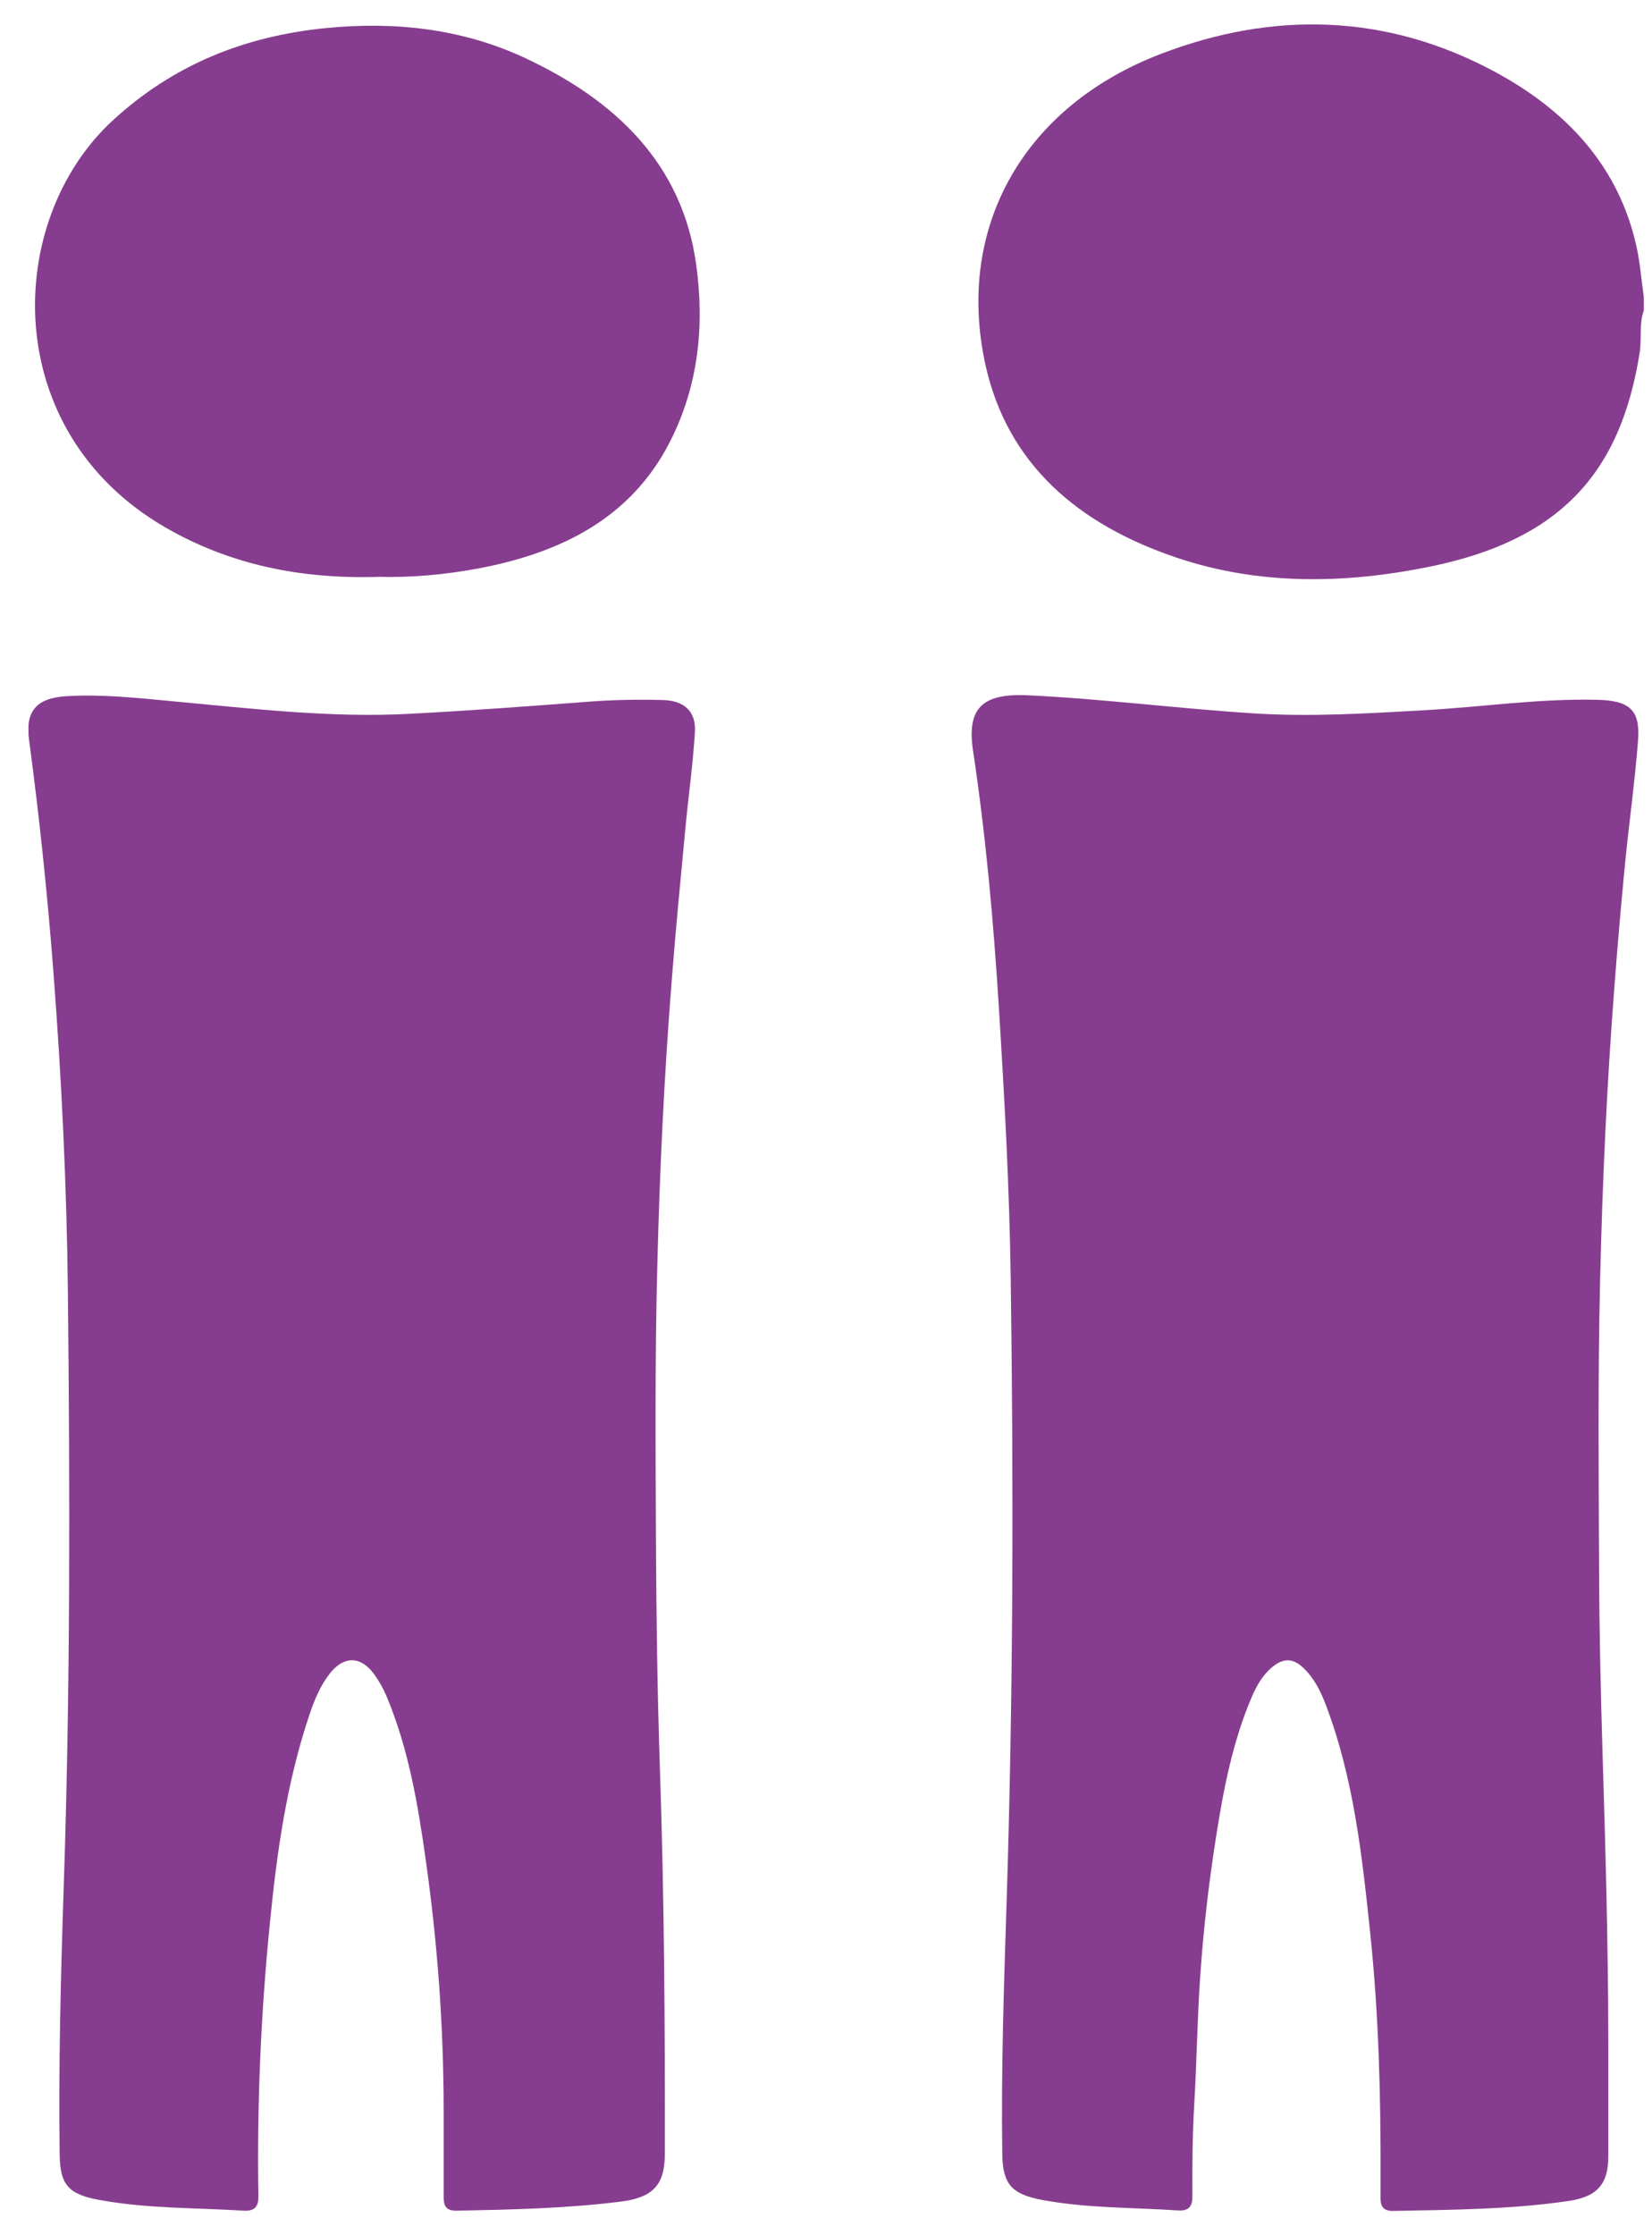 <svg width="34" height="46" viewBox="0 0 34 46" fill="none" xmlns="http://www.w3.org/2000/svg">
<g clip-path="url(#clip0_3553_12784)">
<path d="M33.828 6.401C33.733 6.672 33.79 6.958 33.749 7.237C33.358 9.768 32.075 11.122 29.425 11.662C27.677 12.018 25.907 12.05 24.2 11.471C22.185 10.788 20.729 9.55 20.279 7.496C19.666 4.684 21.06 2.194 23.892 1.109C26.213 0.22 28.534 0.283 30.742 1.465C32.247 2.269 33.322 3.431 33.682 5.081C33.757 5.42 33.782 5.769 33.831 6.113V6.403L33.828 6.401Z" fill="#873D8F"/>
<path d="M9.131 43.407C9.129 41.692 9.005 39.989 8.764 38.289C8.602 37.136 8.41 35.992 7.953 34.902C7.886 34.742 7.796 34.585 7.693 34.445C7.424 34.079 7.075 34.076 6.792 34.435C6.594 34.687 6.474 34.977 6.374 35.273C5.901 36.673 5.698 38.117 5.555 39.575C5.367 41.445 5.288 43.32 5.318 45.197C5.321 45.403 5.249 45.507 5.018 45.495C4.027 45.434 3.028 45.454 2.045 45.274C1.408 45.158 1.239 44.962 1.228 44.352C1.203 42.494 1.251 40.636 1.313 38.778C1.449 34.733 1.439 30.688 1.398 26.645C1.375 24.412 1.267 22.178 1.095 19.95C0.974 18.368 0.807 16.791 0.597 15.217C0.52 14.645 0.743 14.367 1.357 14.328C2.083 14.282 2.812 14.362 3.536 14.43C5.169 14.58 6.802 14.779 8.448 14.689C9.686 14.624 10.923 14.531 12.161 14.437C12.654 14.401 13.144 14.393 13.637 14.406C14.089 14.418 14.33 14.643 14.302 15.074C14.261 15.73 14.169 16.382 14.107 17.036C14.007 18.095 13.904 19.156 13.822 20.214C13.668 22.171 13.575 24.133 13.527 26.095C13.478 27.992 13.493 29.888 13.501 31.785C13.509 33.313 13.529 34.842 13.581 36.37C13.671 39.02 13.688 41.67 13.683 44.322C13.683 44.957 13.447 45.224 12.777 45.308C11.658 45.449 10.528 45.473 9.401 45.495C9.165 45.5 9.129 45.379 9.131 45.204C9.131 44.603 9.131 44.005 9.131 43.404V43.407Z" fill="#873D8F"/>
<path d="M33.101 41.998C33.101 42.792 33.101 43.584 33.101 44.379C33.101 44.941 32.877 45.207 32.289 45.294C31.09 45.471 29.879 45.476 28.667 45.5C28.479 45.502 28.413 45.41 28.413 45.248C28.413 45.112 28.413 44.977 28.413 44.841C28.42 43.158 28.377 41.474 28.202 39.798C28.035 38.202 27.863 36.601 27.283 35.075C27.177 34.799 27.047 34.537 26.826 34.326C26.61 34.118 26.407 34.12 26.179 34.312C25.981 34.479 25.863 34.692 25.765 34.917C25.367 35.847 25.18 36.828 25.026 37.814C24.877 38.761 24.767 39.713 24.702 40.668C24.641 41.545 24.631 42.426 24.579 43.306C24.541 43.935 24.538 44.563 24.541 45.19C24.541 45.389 24.487 45.505 24.245 45.49C23.316 45.427 22.379 45.447 21.457 45.275C20.815 45.156 20.638 44.948 20.628 44.33C20.602 42.569 20.664 40.808 20.72 39.047C20.854 34.808 20.861 30.572 20.802 26.333C20.777 24.468 20.674 22.603 20.558 20.738C20.448 18.972 20.291 17.209 20.027 15.455C19.893 14.571 20.214 14.263 21.164 14.309C22.723 14.384 24.268 14.585 25.824 14.682C26.982 14.755 28.143 14.682 29.301 14.617C30.487 14.551 31.668 14.374 32.862 14.401C33.537 14.416 33.763 14.605 33.712 15.246C33.648 16.085 33.53 16.92 33.447 17.756C33.365 18.604 33.291 19.451 33.227 20.299C33.07 22.324 32.978 24.354 32.931 26.384C32.885 28.358 32.903 30.332 32.911 32.306C32.916 33.573 32.944 34.84 32.983 36.107C33.044 38.069 33.098 40.033 33.101 41.998Z" fill="#873D8F"/>
<path d="M7.758 11.873C6.179 11.916 4.728 11.621 3.398 10.851C-0.024 8.869 0.081 4.541 2.322 2.477C3.557 1.341 5.016 0.747 6.703 0.578C8.123 0.437 9.501 0.59 10.783 1.183C12.677 2.063 14.043 3.378 14.328 5.442C14.503 6.696 14.377 7.941 13.784 9.099C12.993 10.647 11.571 11.371 9.858 11.696C9.152 11.829 8.438 11.892 7.753 11.87L7.758 11.873Z" fill="#873D8F"/>
</g>
<defs>
<clipPath id="clip0_3553_12784">
<rect width="33.242" height="45" fill="white" transform="translate(0.586 0.5)"/>
</clipPath>
</defs>
</svg>
